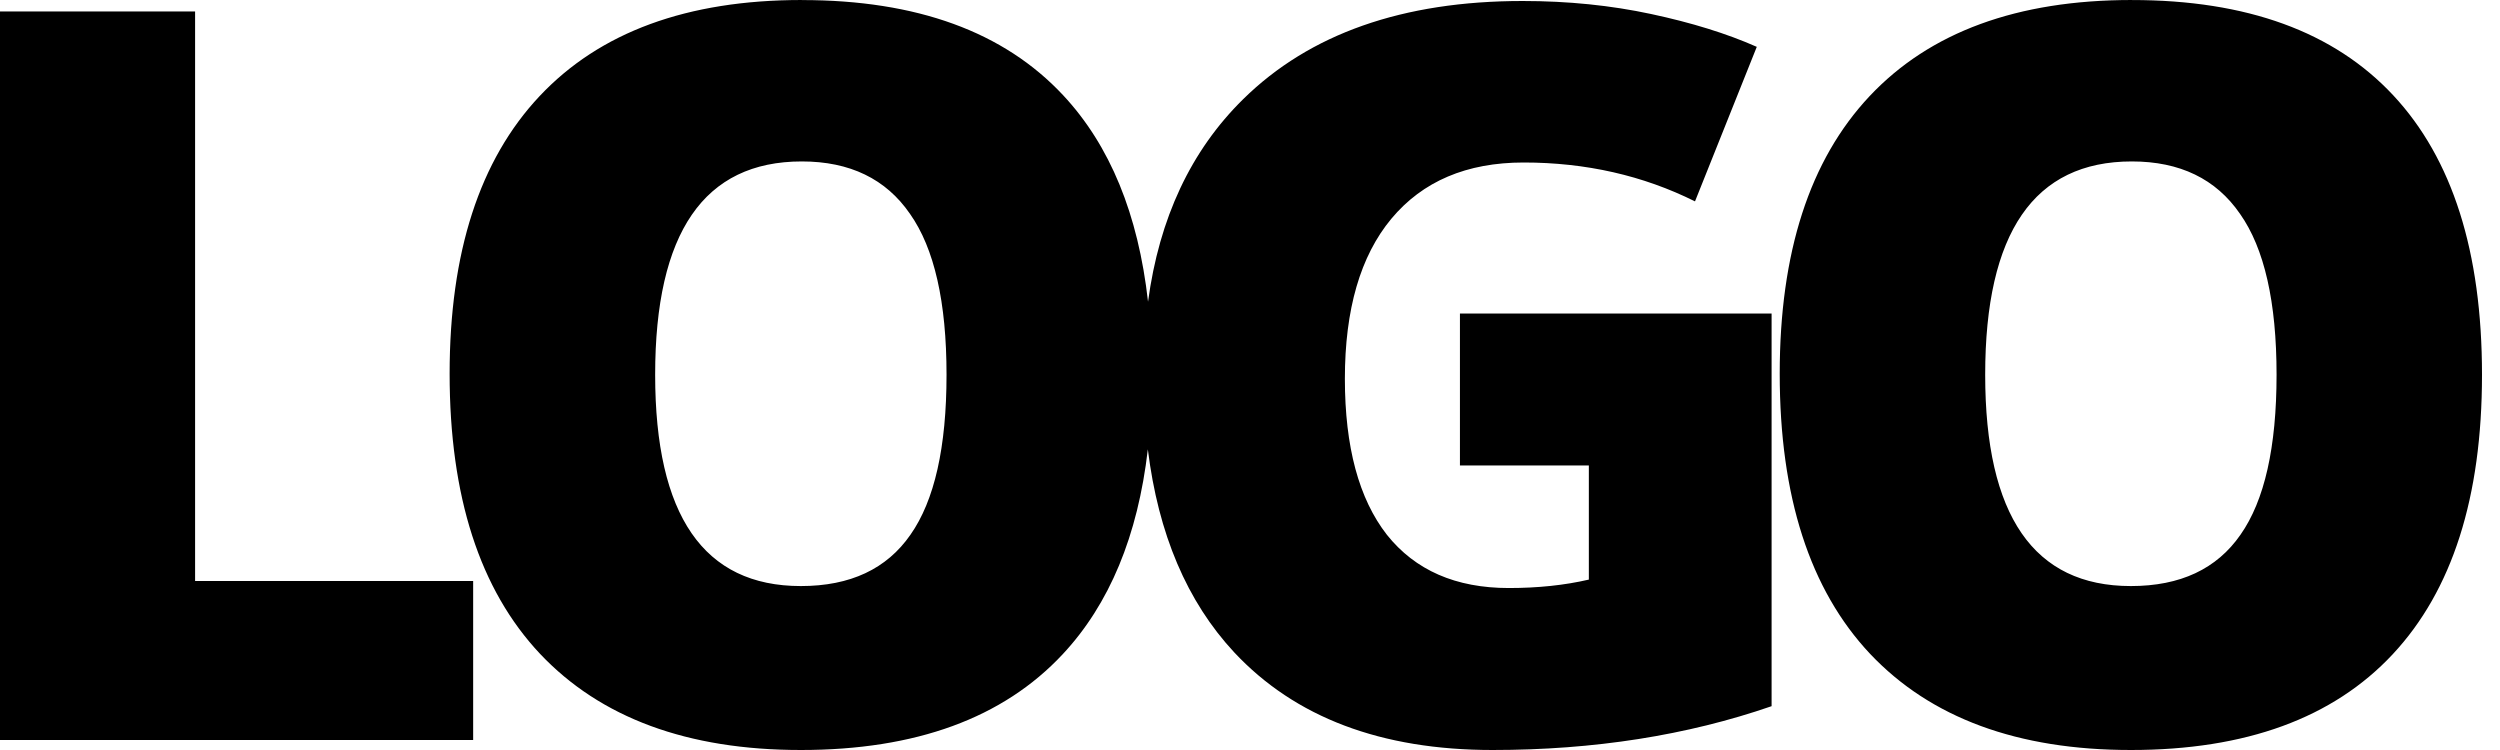 <svg width="80" height="24" fill="none" version="1.1" viewBox="0 0 80 24" xmlns="http://www.w3.org/2000/svg">
<path d="m25.658 0c-3.667-2.9606e-16 -6.465 1.026-8.393 3.078-1.918 2.041-2.877 5.002-2.877 8.883 0 3.923 0.964 6.909 2.893 8.961 1.939 2.052 4.721 3.078 8.346 3.078 3.677 0 6.47-1.021 8.377-3.062 1.499-1.604 2.406-3.792 2.727-6.559 0.333 2.704 1.252 4.872 2.764 6.496 1.949 2.084 4.704 3.125 8.266 3.125 3.245 0 6.222-0.467 8.93-1.402v-12.566h-9.973v4.863h4.125v3.652c-0.78 0.181-1.633 0.27-2.561 0.27-1.696 0-2.996-0.568-3.902-1.705-0.896-1.148-1.344-2.813-1.344-4.992 0-2.222 0.496-3.928 1.486-5.119 1.001-1.201 2.412-1.801 4.234-1.801 1.991-1e-7 3.82 0.415 5.484 1.244l1.977-4.945c-0.959-0.425-2.087-0.774-3.383-1.051-1.286-0.276-2.655-0.416-4.109-0.416-3.835 0-6.817 1.048-8.945 3.143-1.671 1.644-2.684 3.805-3.043 6.479-0.314-2.797-1.217-5.001-2.717-6.607-1.897-2.031-4.684-3.045-8.361-3.045zm42.561 0c-3.667-2.9606e-16 -6.464 1.026-8.393 3.078-1.918 2.041-2.875 5.002-2.875 8.883 0 3.923 0.962 6.909 2.891 8.961 1.939 2.052 4.721 3.078 8.346 3.078 3.677 0 6.47-1.021 8.377-3.062s2.859-5.022 2.859-8.945c0-3.933-0.947-6.917-2.844-8.947-1.897-2.031-4.684-3.045-8.361-3.045zm-68.219 0.367v23.314h15.141v-5.088h-8.898v-18.227h-6.242zm25.658 4.799c1.538 0 2.692 0.559 3.461 1.676 0.78 1.106 1.17 2.822 1.17 5.15 0 2.318-0.385 4.024-1.154 5.119-0.759 1.095-1.927 1.643-3.508 1.643-3.108 0-4.662-2.254-4.662-6.762 0-4.55 1.564-6.826 4.693-6.826zm42.561 0c1.538 0 2.692 0.559 3.461 1.676 0.78 1.106 1.17 2.822 1.17 5.15 0 2.318-0.385 4.024-1.154 5.119-0.759 1.095-1.927 1.643-3.508 1.643-3.108 0-4.662-2.254-4.662-6.762 0-4.55 1.564-6.826 4.693-6.826z" fill="#000"/>
</svg>
